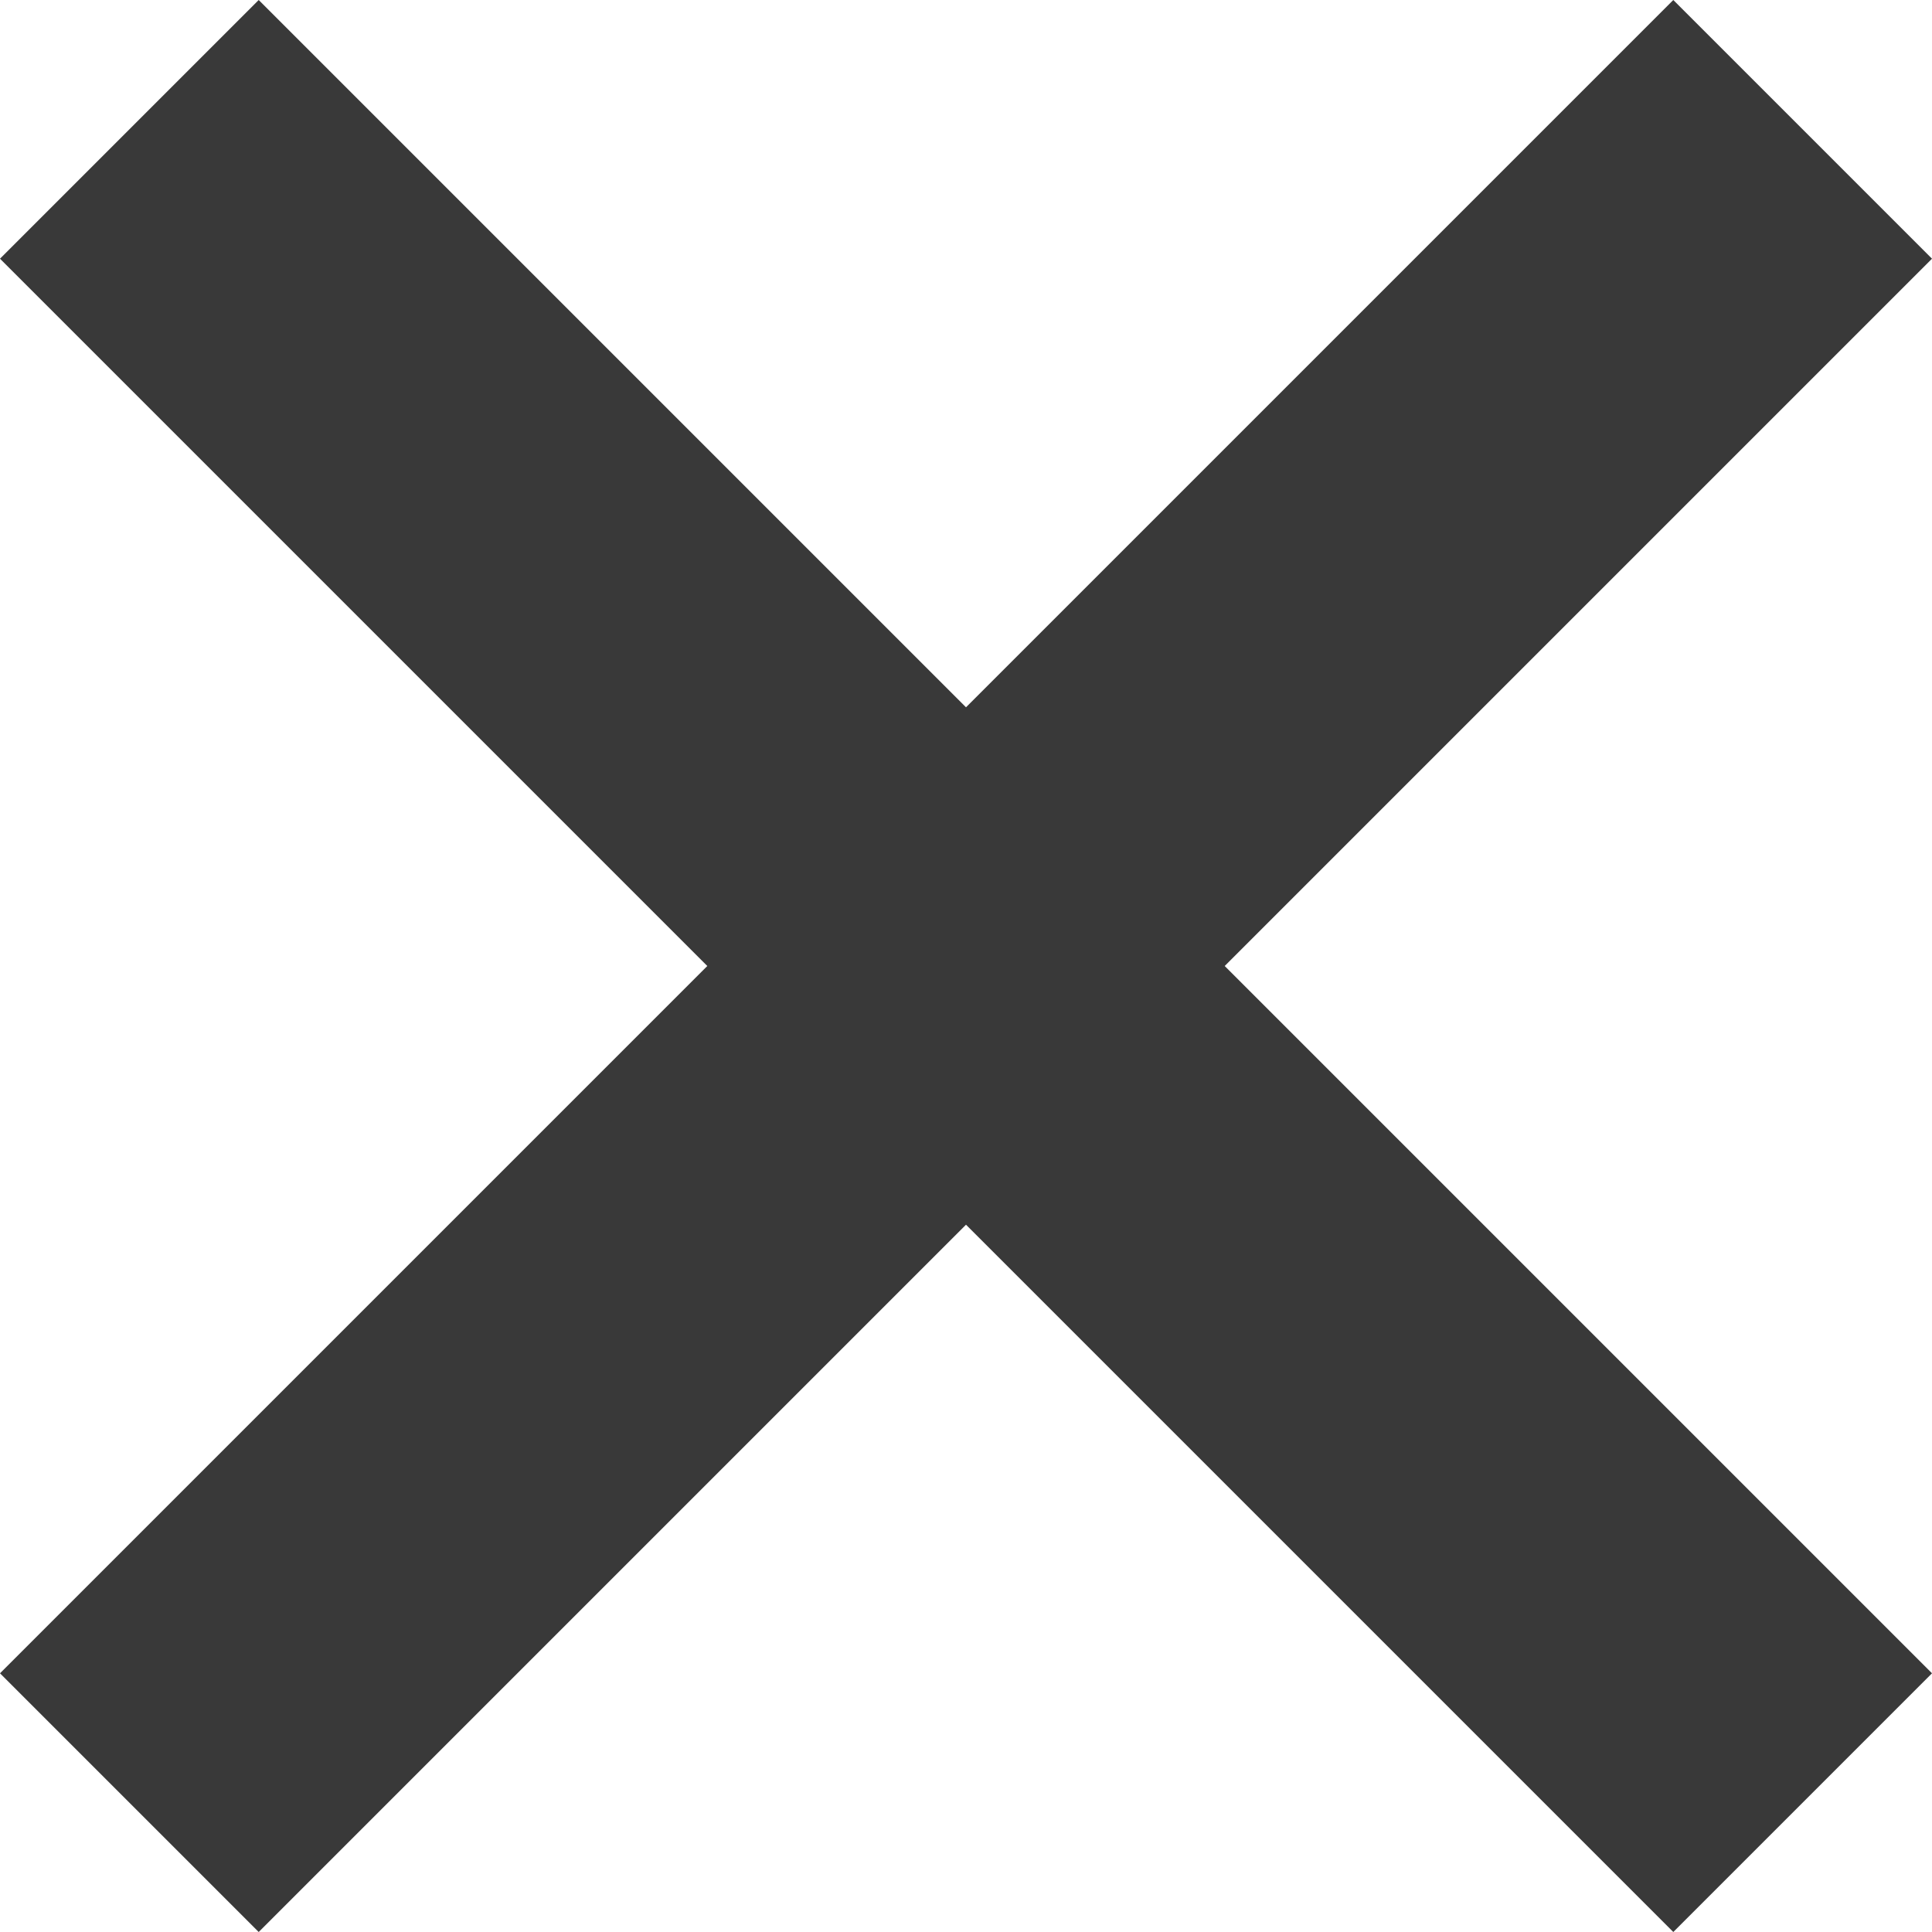 <svg width="20" height="20" viewBox="0 0 20 20" fill="none" xmlns="http://www.w3.org/2000/svg">
<path fill-rule="evenodd" clip-rule="evenodd" d="M10 12.678L17.322 20L20 17.322L12.678 10L20 2.678L17.322 2.45318e-05L10 7.322L2.678 0L0 2.678L7.322 10L7.05562e-05 17.322L2.678 20L10 12.678Z" fill="#393939"/>
</svg>
